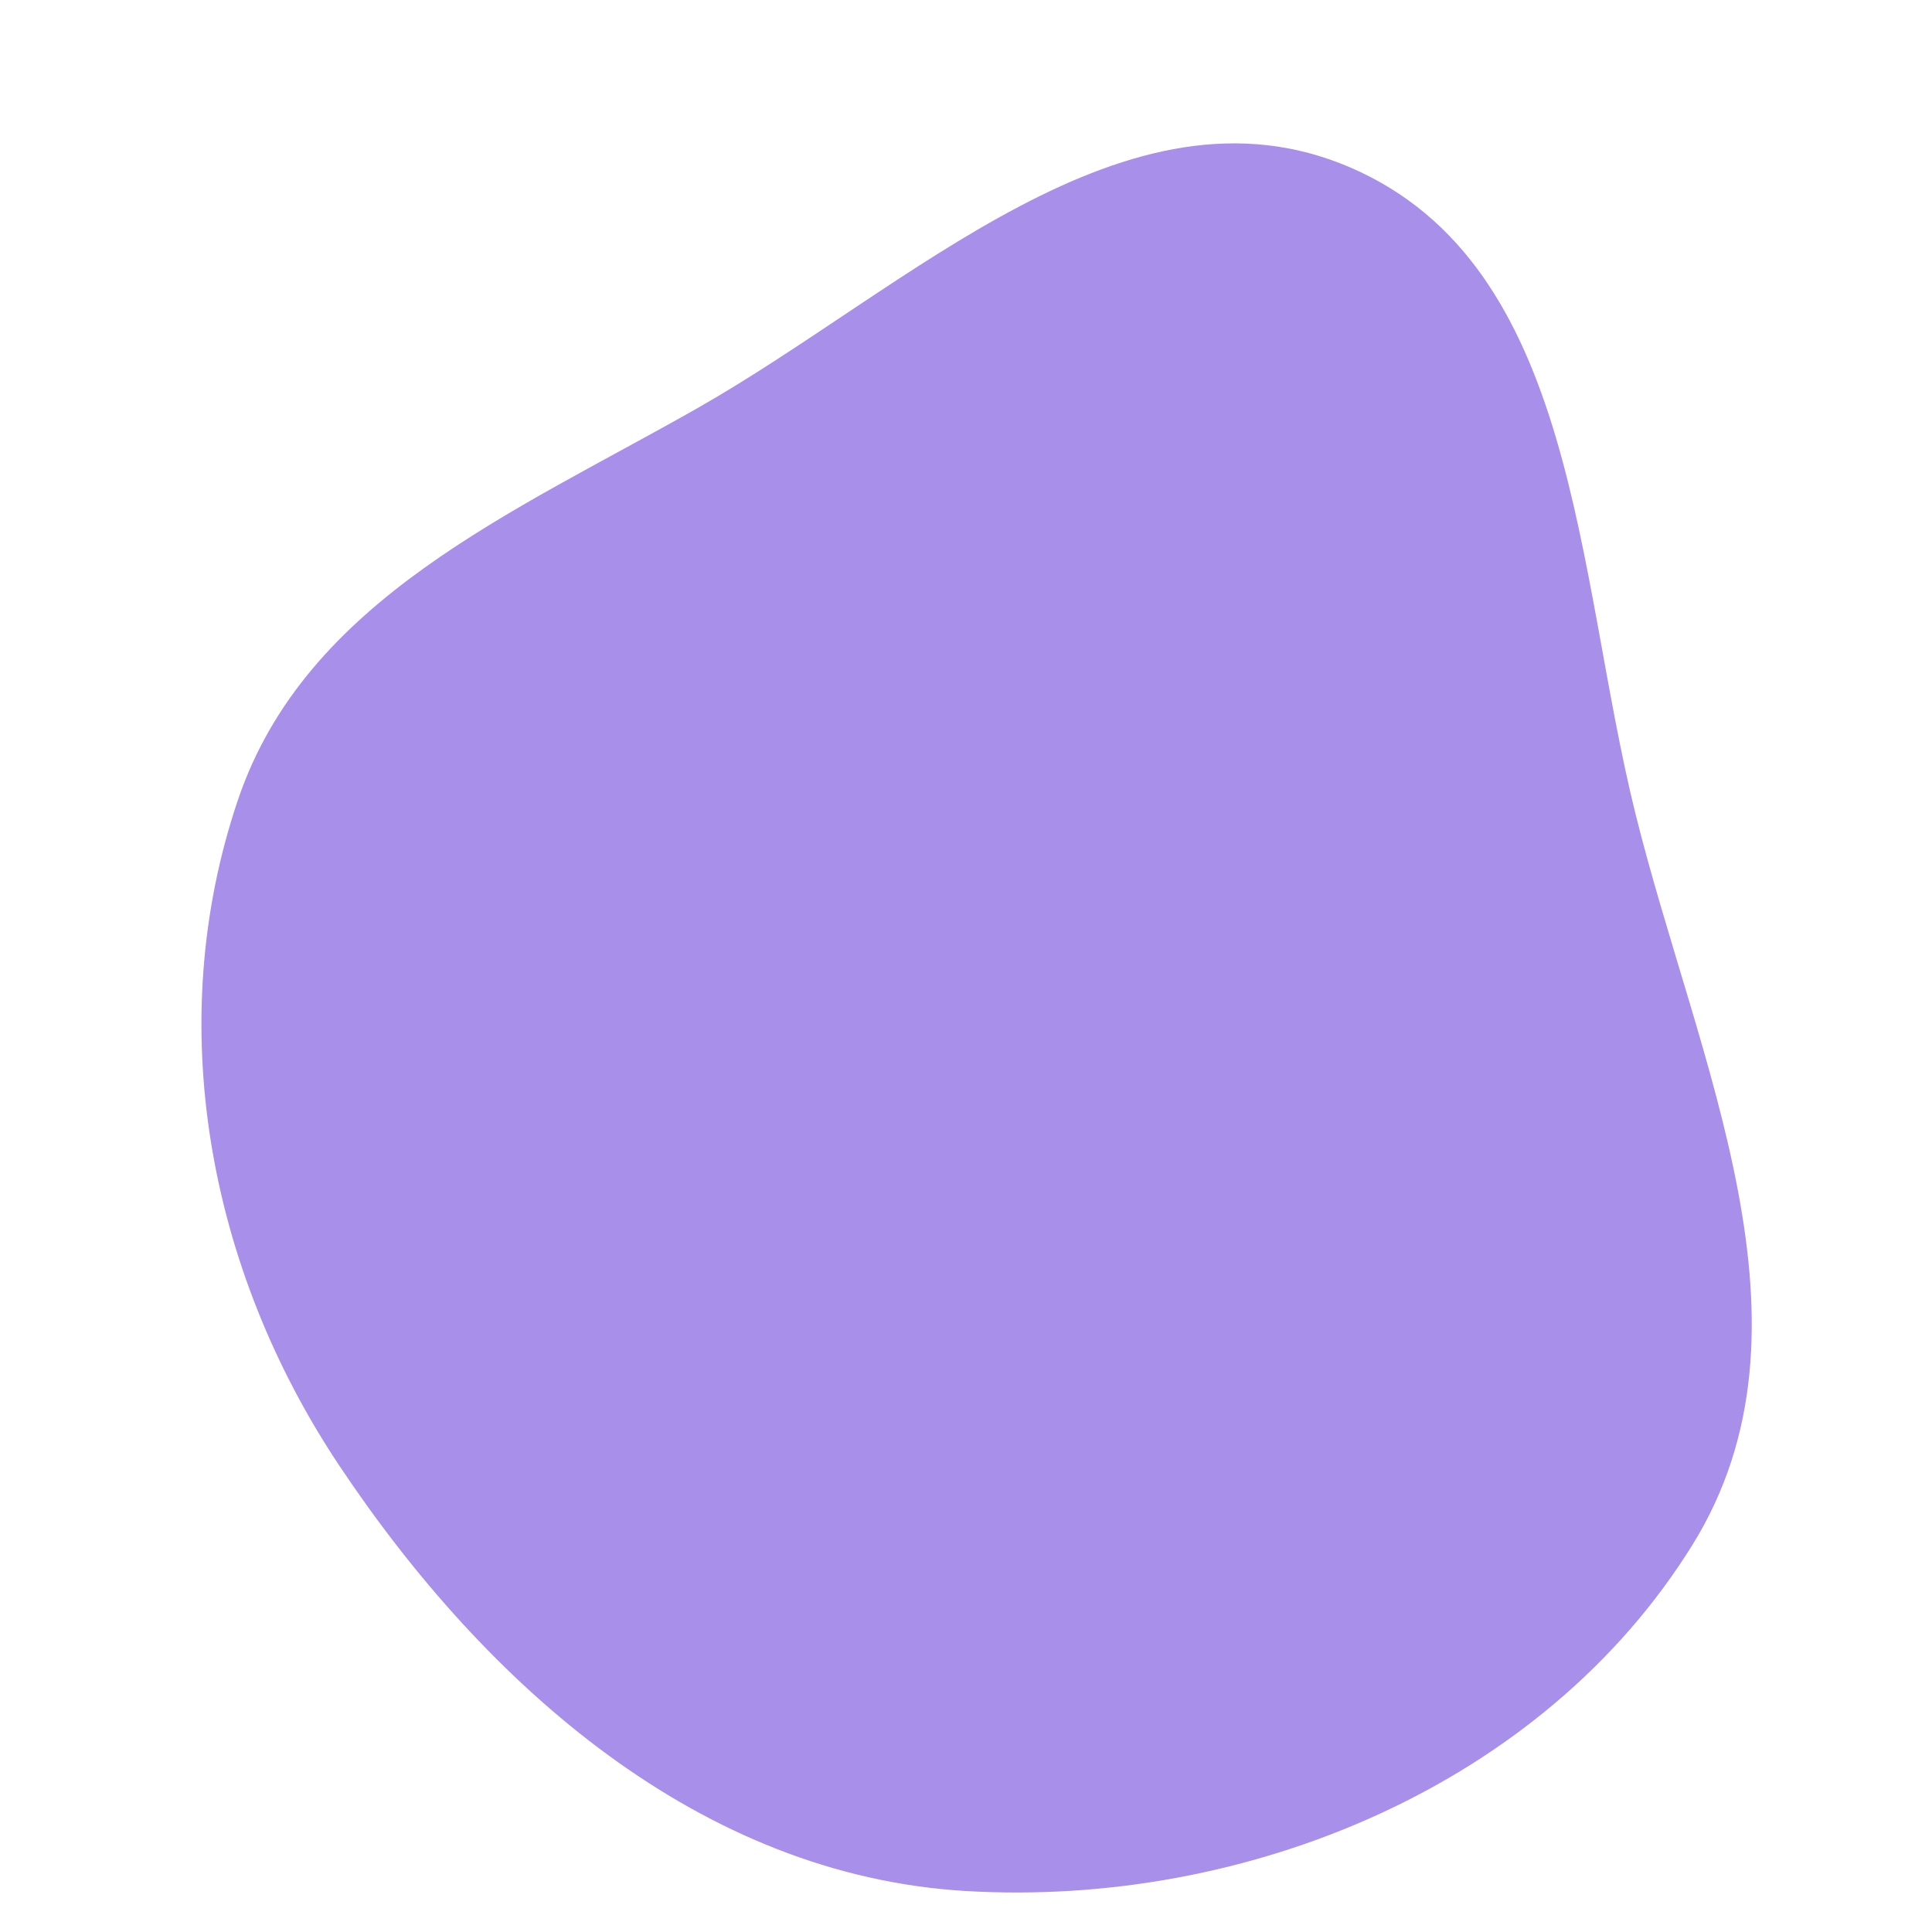 <svg width="256" height="256" viewBox="0 0 256 256" xmlns="http://www.w3.org/2000/svg">
    <path stroke="none" stroke-width="0" fill="#a78fea" d="M128,250.571C165.316,252.763,204.513,236.499,224.234,204.744C242.232,175.762,224.906,140.869,216.691,107.757C208.795,75.928,209.056,35.204,178.949,22.203C149.254,9.38,120.527,38.107,92.406,54.088C68.017,67.949,40.528,79.41,31.532,105.982C21.496,135.629,27.596,168.179,44.968,194.216C64.5,223.491,92.868,248.508,128,250.571"/>
</svg>
